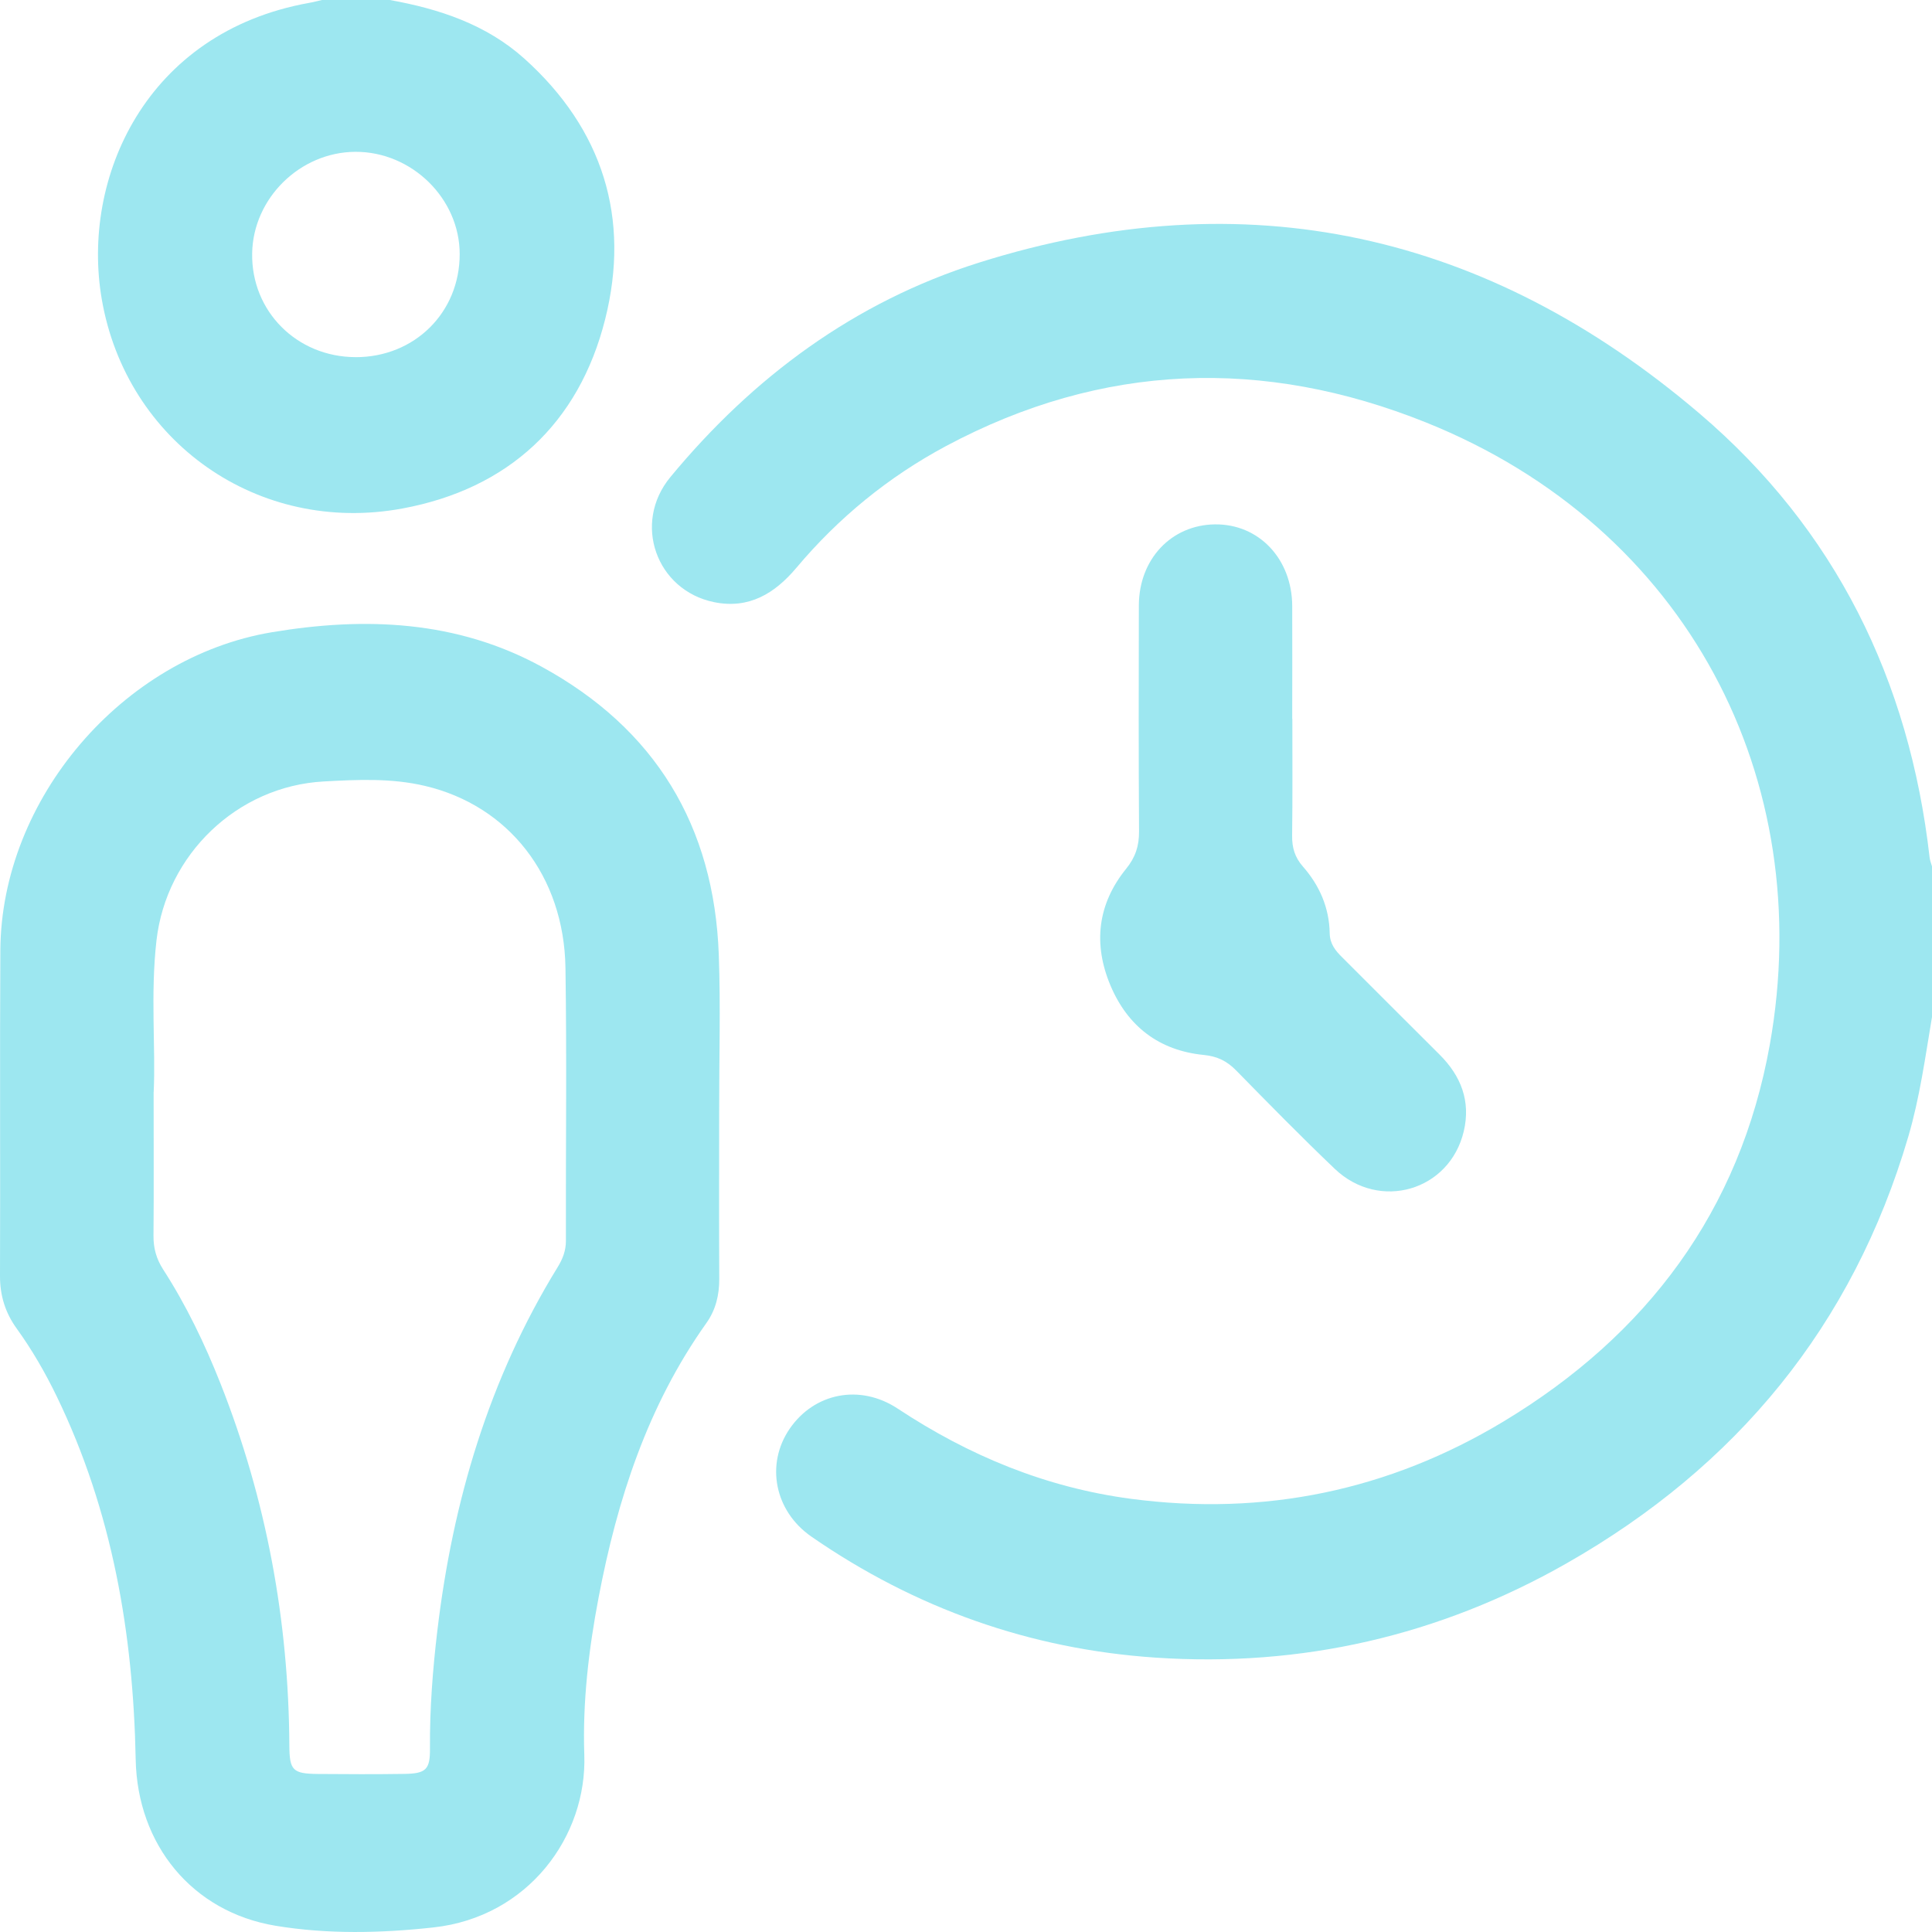 <?xml version="1.0" encoding="UTF-8"?> <svg xmlns="http://www.w3.org/2000/svg" width="60" height="60" viewBox="0 0 60 60" fill="none"><path d="M60 31.584C59.79 32.831 59.621 34.085 59.263 35.302C57.538 41.17 53.932 45.545 48.646 48.554C44.696 50.801 40.419 51.784 35.886 51.479C31.989 51.217 28.416 49.946 25.2 47.722C24.049 46.925 23.772 45.469 24.523 44.373C25.286 43.259 26.703 42.97 27.878 43.745C30.091 45.208 32.48 46.197 35.122 46.547C39.26 47.094 43.135 46.289 46.691 44.147C51.143 41.465 54.038 37.61 54.963 32.442C56.43 24.23 52.427 16.39 44.289 13.121C39.244 11.094 34.231 11.26 29.381 13.852C27.592 14.809 26.04 16.079 24.734 17.632C24.058 18.436 23.255 18.92 22.179 18.701C20.382 18.336 19.634 16.249 20.82 14.815C23.387 11.711 26.537 9.377 30.393 8.159C38.711 5.535 46.206 7.24 52.781 12.843C56.996 16.435 59.299 21.122 59.925 26.624C59.936 26.72 59.973 26.812 60 26.905V31.584Z" fill="#9DE7F0"></path><path d="M12.106 0C13.644 0.277 15.101 0.758 16.285 1.821C18.725 4.015 19.582 6.777 18.794 9.914C17.979 13.155 15.784 15.182 12.501 15.791C8.027 16.621 3.923 13.728 3.16 9.29C2.515 5.541 4.519 1 9.602 0.089C9.736 0.066 9.866 0.03 9.999 0C10.702 0 11.404 0 12.106 0ZM11.041 11.092C12.874 11.095 14.278 9.706 14.276 7.89C14.276 6.165 12.785 4.707 11.036 4.715C9.317 4.723 7.859 6.157 7.831 7.867C7.8 9.665 9.217 11.087 11.041 11.091V11.092Z" fill="#9DE7F0"></path><path d="M22.334 34.509C22.334 36.244 22.328 37.979 22.337 39.713C22.34 40.22 22.226 40.684 21.935 41.092C20.113 43.657 19.169 46.566 18.589 49.618C18.282 51.23 18.09 52.867 18.146 54.495C18.235 57.026 16.404 59.535 13.463 59.858C11.842 60.036 10.184 60.075 8.562 59.807C5.963 59.377 4.266 57.284 4.214 54.643C4.138 50.729 3.488 46.933 1.765 43.373C1.408 42.636 1 41.926 0.519 41.26C0.166 40.771 -0.002 40.237 1.08617e-05 39.624C0.013 36.253 -0.009 32.881 0.011 29.51C0.039 24.817 3.801 20.411 8.447 19.634C11.338 19.151 14.181 19.265 16.817 20.703C20.347 22.628 22.179 25.647 22.323 29.657C22.381 31.273 22.332 32.892 22.334 34.509ZM4.771 33.911C4.771 35.608 4.779 36.993 4.767 38.376C4.763 38.762 4.856 39.094 5.064 39.419C5.785 40.537 6.359 41.732 6.847 42.965C8.274 46.575 8.964 50.326 8.986 54.204C8.99 54.978 9.09 55.084 9.863 55.092C10.761 55.1 11.657 55.103 12.555 55.09C13.228 55.081 13.358 54.956 13.353 54.304C13.344 53.074 13.438 51.854 13.583 50.635C14.062 46.62 15.185 42.822 17.317 39.355C17.474 39.101 17.575 38.844 17.575 38.535C17.567 35.71 17.605 32.883 17.561 30.057C17.516 27.199 15.789 25.017 13.198 24.407C12.156 24.161 11.099 24.211 10.052 24.269C7.363 24.417 5.165 26.541 4.86 29.204C4.668 30.876 4.838 32.553 4.773 33.913L4.771 33.911Z" fill="#9DE7F0"></path><path d="M40.135 22.329C40.135 23.537 40.144 24.745 40.128 25.953C40.124 26.325 40.211 26.624 40.462 26.91C40.979 27.497 41.281 28.191 41.295 28.98C41.301 29.312 41.469 29.52 41.682 29.73C42.691 30.734 43.692 31.745 44.702 32.746C45.375 33.414 45.68 34.2 45.458 35.136C45.02 36.983 42.841 37.622 41.453 36.3C40.41 35.305 39.399 34.273 38.389 33.243C38.102 32.951 37.805 32.804 37.38 32.762C36 32.626 35.022 31.875 34.487 30.606C33.944 29.318 34.085 28.077 34.972 26.982C35.265 26.621 35.377 26.269 35.374 25.817C35.359 23.48 35.363 21.142 35.368 18.804C35.371 17.366 36.376 16.302 37.729 16.285C39.093 16.268 40.125 17.355 40.131 18.821C40.136 19.99 40.131 21.159 40.131 22.328L40.135 22.329Z" fill="#9DE7F0"></path></svg> 